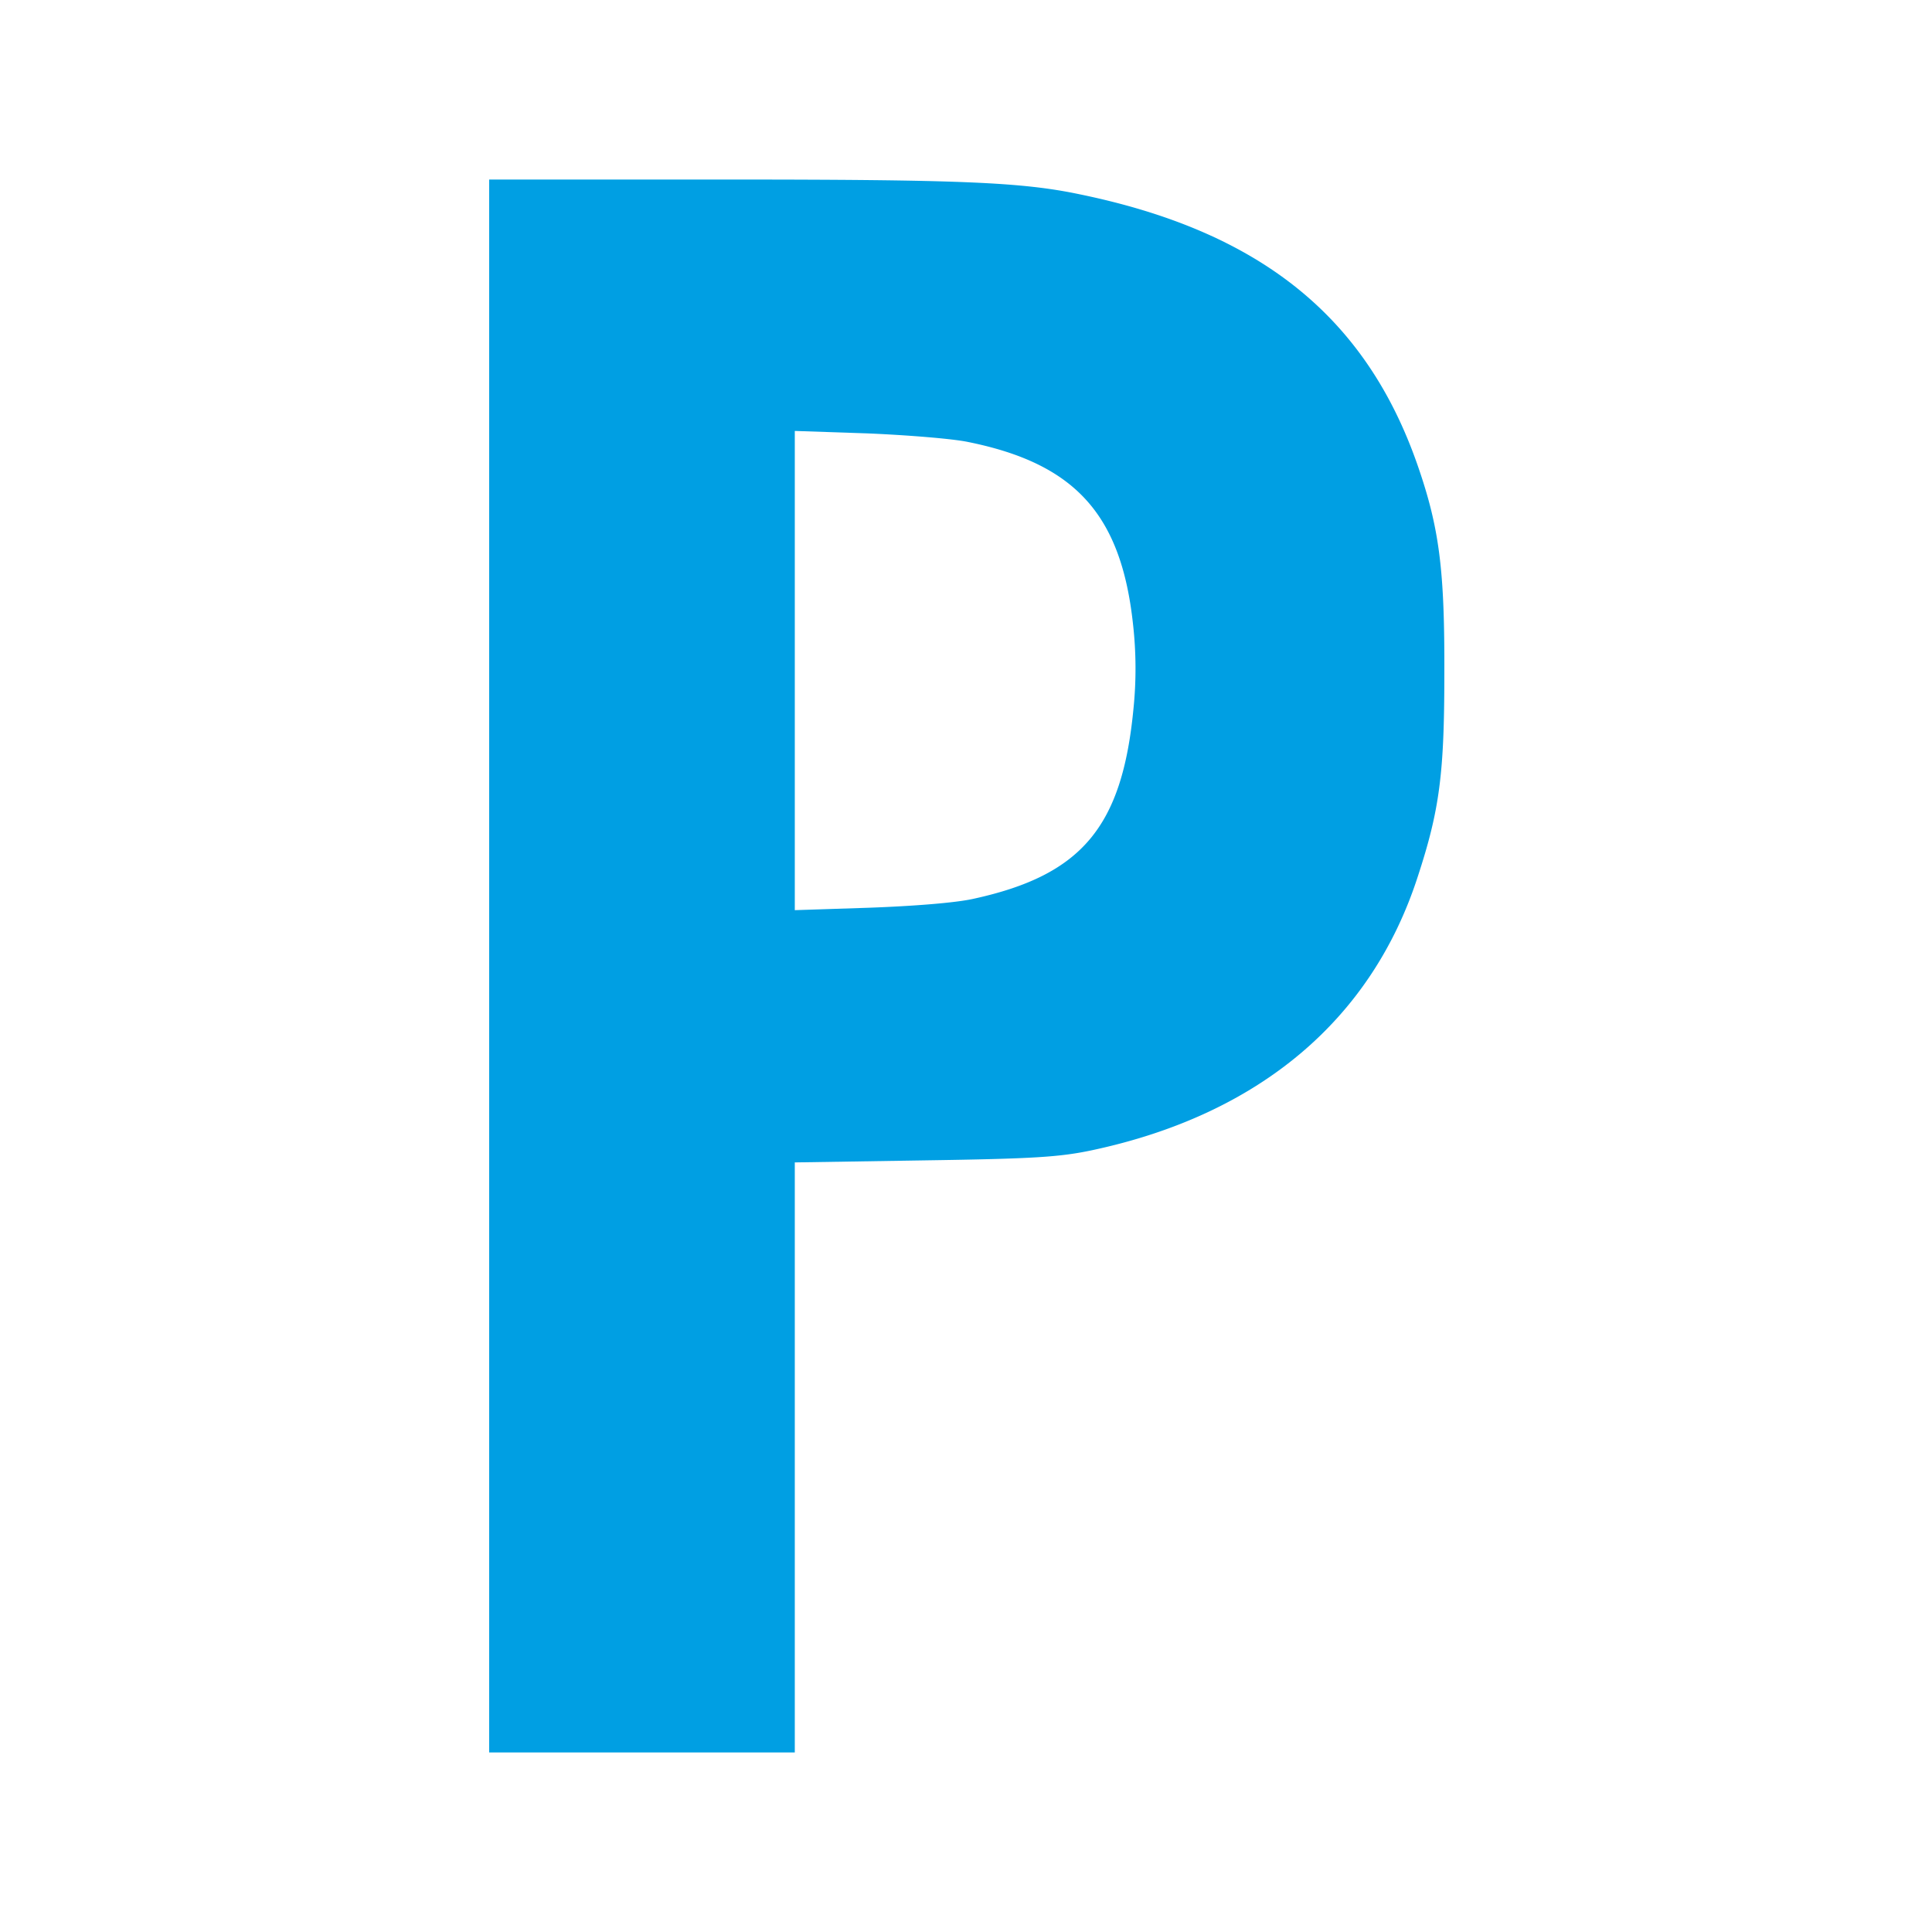 <svg xmlns="http://www.w3.org/2000/svg" width="512" height="512" viewBox="0 0 512 512">
    <g transform="translate(-704 -284)">
        <rect id="Rectangle_1" data-name="Rectangle 1" width="512" height="512" transform="translate(704 284)" fill="#fff"/>
        <g id="Group_1" data-name="Group 1" transform="translate(690.635 778.579)">
            <path id="Path_1" data-name="Path 1" d="M143-238.579v208.421h80.993v-156.37l34.341-.54c28.941-.432 35.853-.864 44.492-2.7 44.06-9.4 73.973-34.449 86.284-72.569 5.723-17.494 7.019-27.106 7.019-53.455.108-27.754-1.3-38.876-7.127-55.615-13.715-39.308-41.792-61.878-89.632-71.705-15.443-3.24-32.07-3.888-93.952-3.888H143Zm126.888-138.875c28.4 5.723 40.6 19.222 43.736 48.272a105.094 105.094 0 0 1 .108 22.57c-3.023 31.212-13.714 43.951-42.332 50.212-4.752 1.08-15.875 1.944-27.645 2.376l-19.762.648v-127l19.222.648c10.475.438 22.57 1.41 26.673 2.274Z" fill="#009fe3"/>
        </g>
    </g>
</svg>
